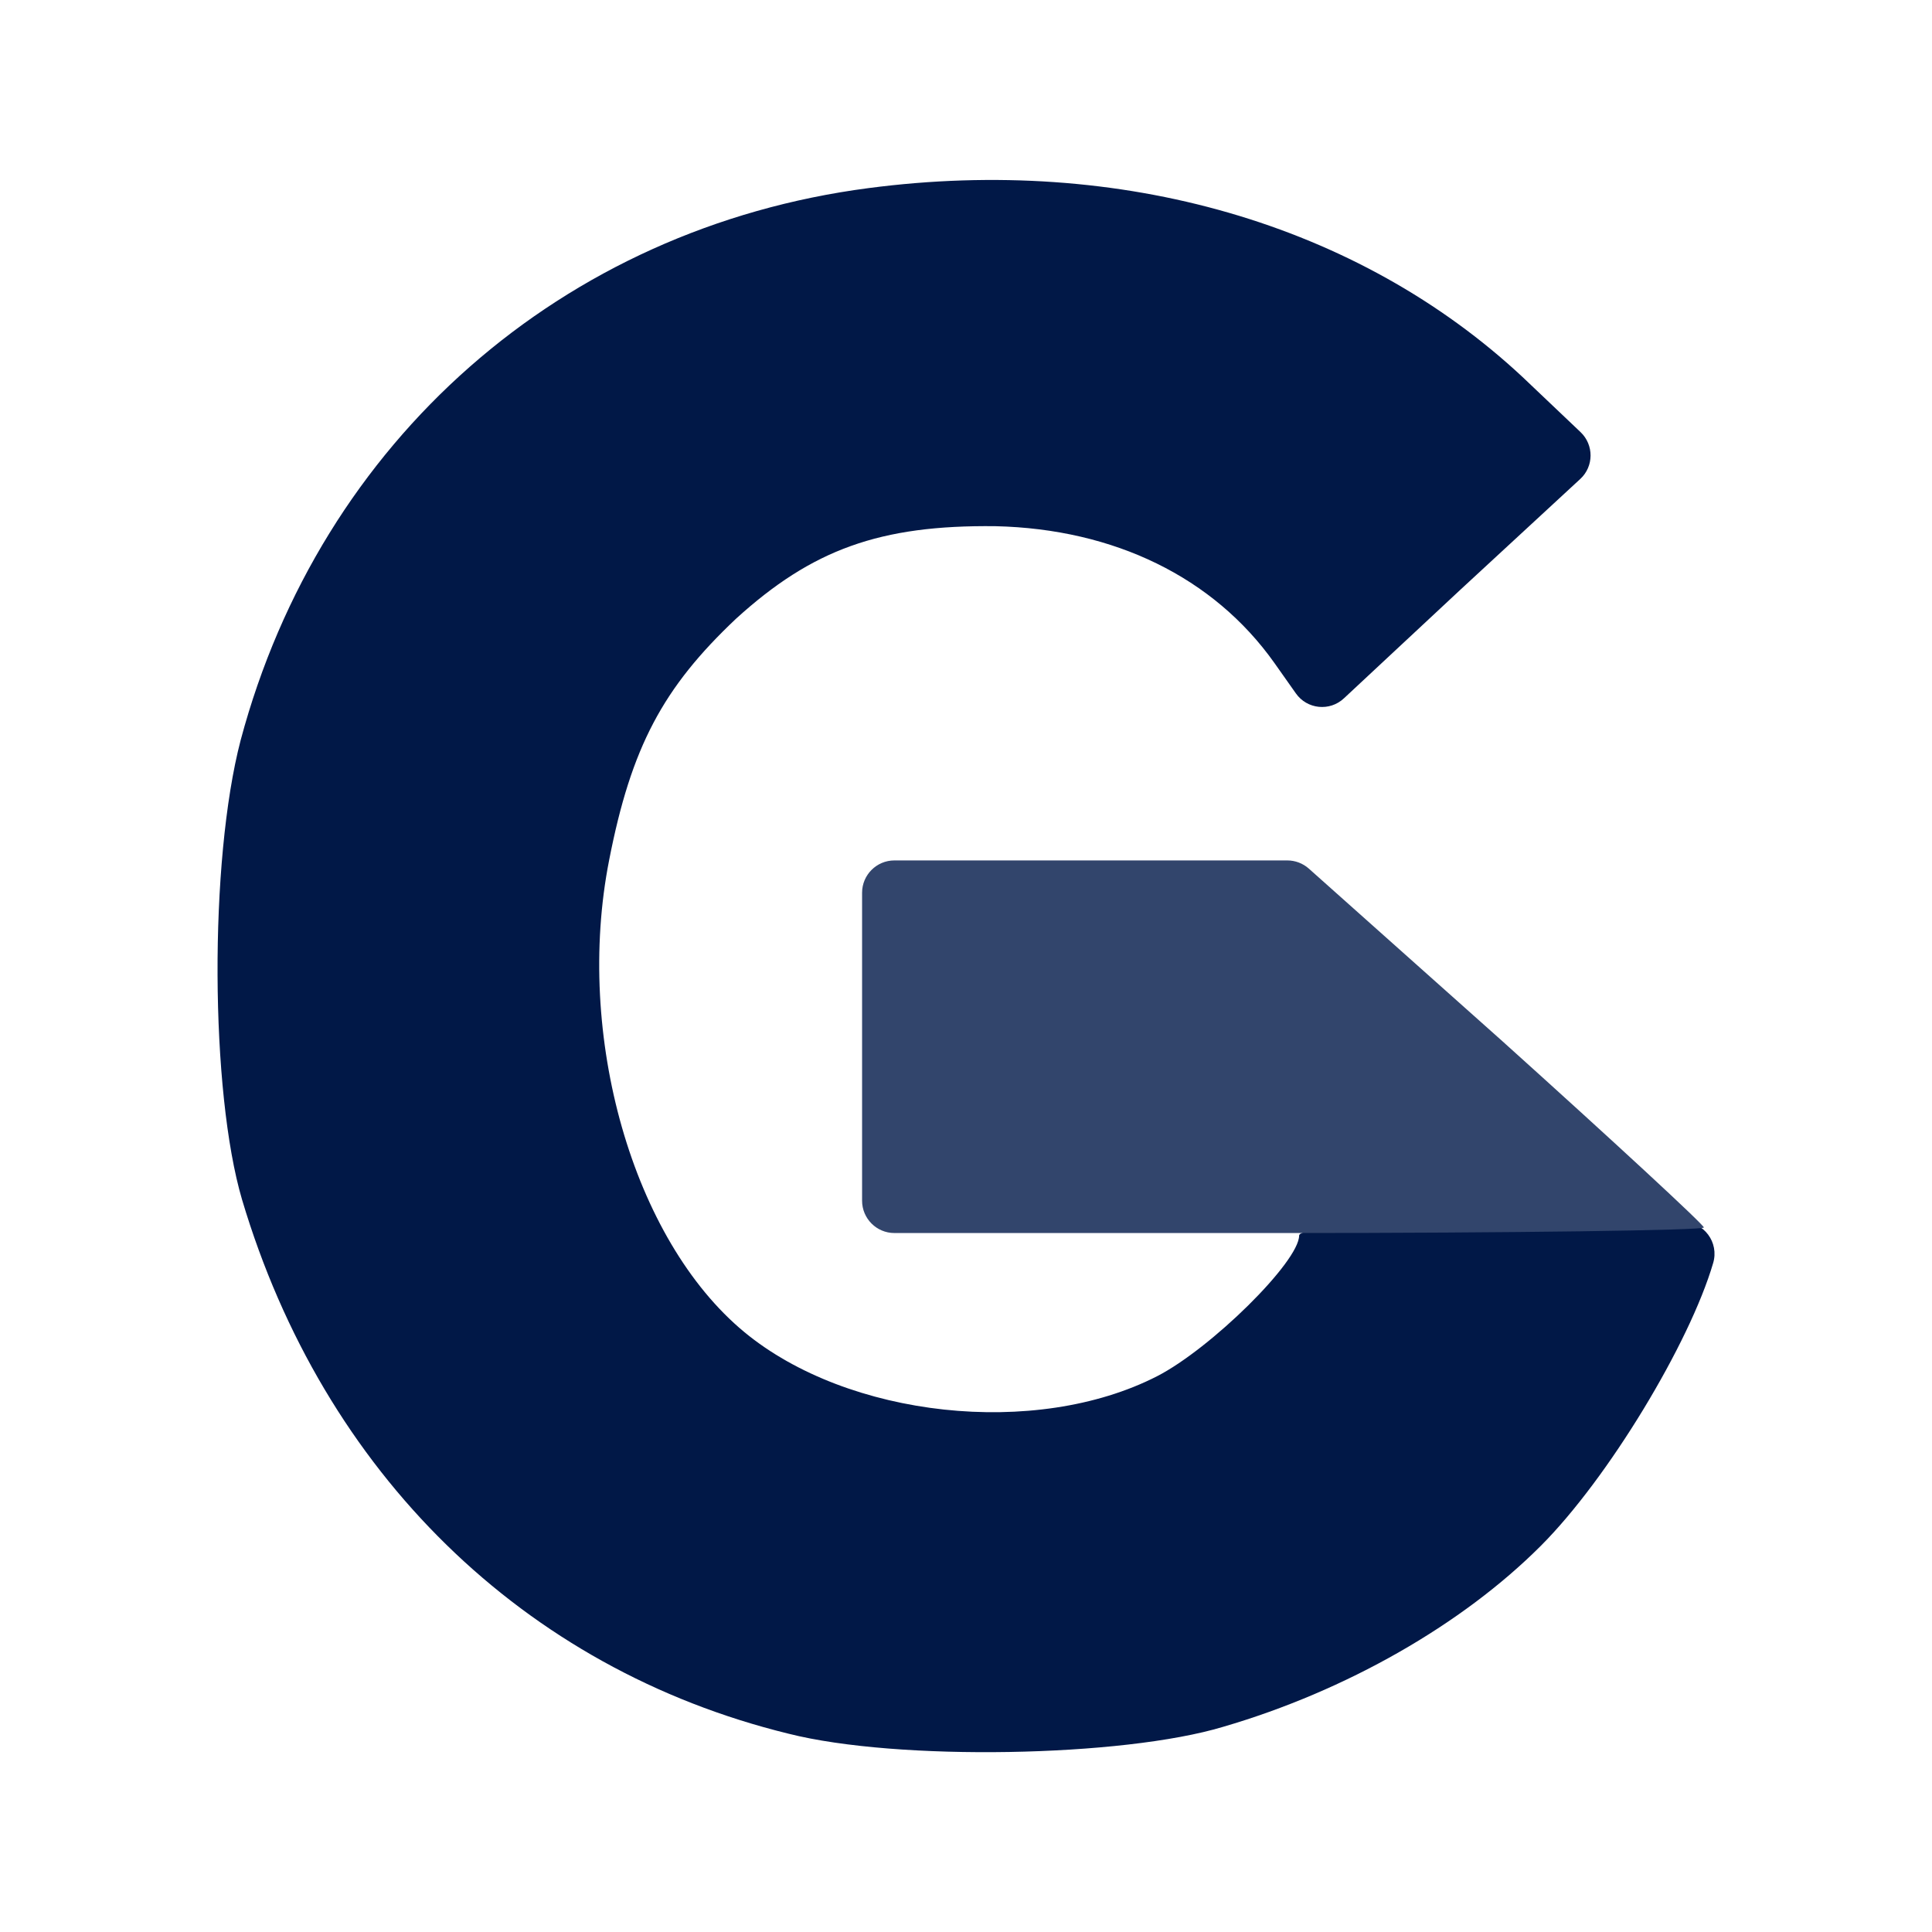 <?xml version="1.0" encoding="utf-8"?>
<!-- Generator: Adobe Illustrator 25.2.1, SVG Export Plug-In . SVG Version: 6.00 Build 0)  -->
<svg version="1.1" id="Layer_1" xmlns="http://www.w3.org/2000/svg" xmlns:xlink="http://www.w3.org/1999/xlink" x="0px" y="0px"
	 viewBox="0 0 140 140" style="enable-background:new 0 0 140 140;" xml:space="preserve">
<style type="text/css">
	.st0{fill:#011847;}
	.st1{fill:#32456C;}
</style>
<g transform="translate(0,121) scale(0.1,-0.1)">
	<path id="g1" class="st0" d="M629.4,1073.7c-222-29-397-183-455-400c-23-88-22-255,1-333c59-198,204-340,396-387
		c79-20,242-17,315,5c89,26,173,74,230,131c49,49,108,147,125,205v0c4.5,15-6.7,30-22.3,30h-123.7c-92,0-154-4-154-10
		c0-19-64-82-103-102c-88-45-224-30-299,32c-81,67-123,215-98,342c16,82,39,125,92,175c55,50,104,68,188,67c86-2,158-37,202-99
		l15.6-22.1c8.1-11.6,24.6-13.3,34.9-3.6l84.5,78.8l86.7,80.1c9.9,9.1,10,24.7,0.2,34l-42,39.9
		C984.4,1047.7,812.4,1097.7,629.4,1073.7z"/>
	<path id="g2" class="st1" d="M624.7,451.5V339.9c0-12.9,10.5-23.4,23.4-23.4h281.6c168,0,305,2,305,4s-66,63-146,135L948.4,580.6
		c-4.3,3.8-9.8,5.9-15.6,5.9H783.7H648.1c-12.9,0-23.4-10.5-23.4-23.4V451.5z"/>
</g>
</svg>
